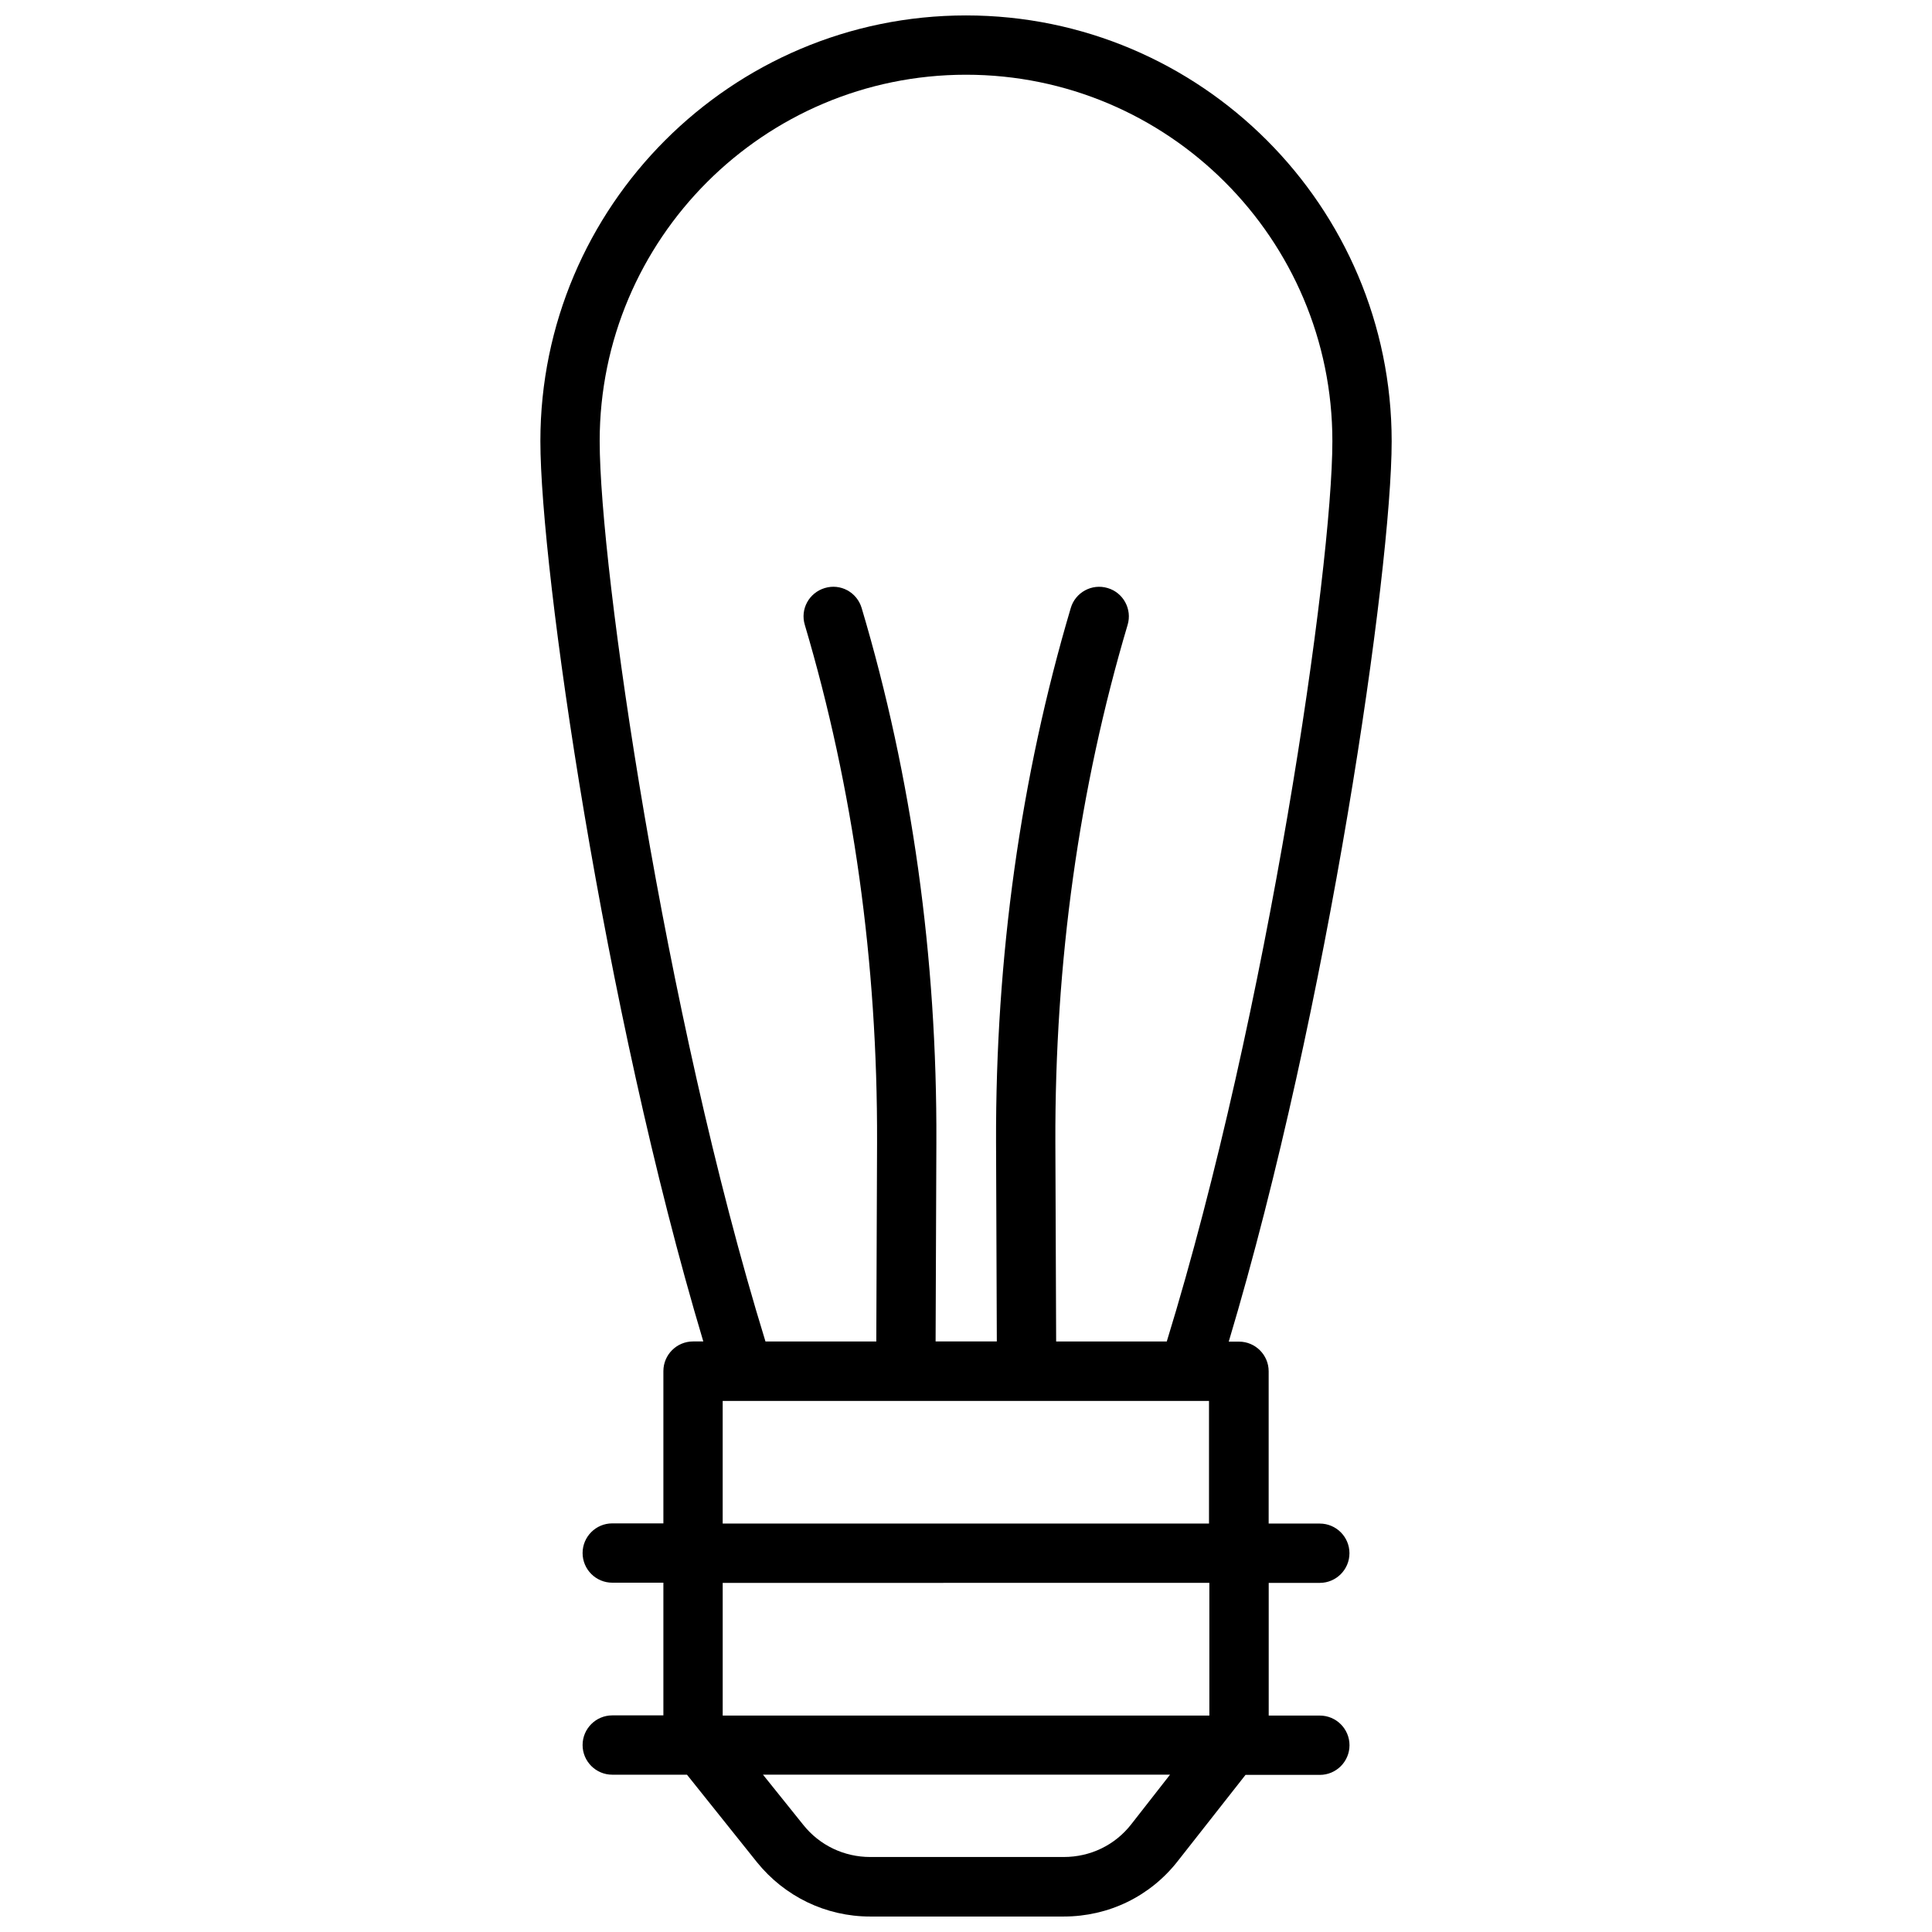 <?xml version="1.0" encoding="UTF-8"?>
<!-- Uploaded to: SVG Find, www.svgrepo.com, Generator: SVG Find Mixer Tools -->
<svg width="800px" height="800px" version="1.1" viewBox="144 144 512 512" xmlns="http://www.w3.org/2000/svg">
 <defs>
  <clipPath id="a">
   <path d="m287 148.09h226v503.81h-226z"/>
  </clipPath>
 </defs>
 <g clip-path="url(#a)">
  <path d="m493.76 563.48c4.332 0 7.859-3.527 7.859-7.859s-3.527-7.859-7.859-7.859h-13.551v-40.355c0-4.332-3.527-7.859-7.859-7.859h-2.719c26.449-88.316 43.176-204.7 43.176-238.61-0.004-62.219-50.586-112.85-112.8-112.85-62.223 0-112.8 50.633-112.8 112.8 0 33.906 16.727 150.29 43.176 238.61h-2.719c-4.332 0-7.859 3.527-7.859 7.859v40.355h-13.551c-4.332 0-7.859 3.527-7.859 7.859s3.527 7.859 7.859 7.859h13.551v35.164h-13.551c-4.332 0-7.859 3.527-7.859 7.859 0 4.332 3.527 7.859 7.859 7.859h19.801l18.535 23.176c7.356 9.117 18.289 14.41 29.977 14.41h51.34c11.891 0 22.922-5.34 30.23-14.711l17.938-22.824h19.699c4.332 0 7.859-3.527 7.859-7.859s-3.527-7.859-7.859-7.859h-13.551v-35.164zm-190.84-302.59c0-53.555 43.527-97.086 97.086-97.086 53.555 0 97.086 43.527 97.086 97.086 0 33.703-17.027 151.24-43.883 238.61h-29.32l-0.207-52.75c-0.152-47.66 6.246-93.758 19.145-137.14 1.258-4.18-1.16-8.566-5.289-9.773-4.18-1.258-8.566 1.16-9.773 5.289-13.301 44.84-19.949 92.5-19.801 141.67l0.203 52.699h-16.223l0.203-52.699c0.203-49.172-6.449-96.832-19.801-141.67-1.258-4.18-5.594-6.551-9.773-5.289-4.18 1.258-6.551 5.594-5.289 9.773 12.848 43.328 19.297 89.477 19.145 137.14l-0.203 52.75h-29.371c-26.906-87.363-43.934-204.9-43.934-238.61zm32.598 254.37h128.88v32.496h-128.88zm108.27 112.2c-4.332 5.543-10.832 8.664-17.887 8.664h-51.289c-6.902 0-13.402-3.074-17.734-8.516l-10.68-13.301h107.87zm20.703-28.816h-128.97v-35.164l128.97-0.004z"/>
 </g>
</svg>